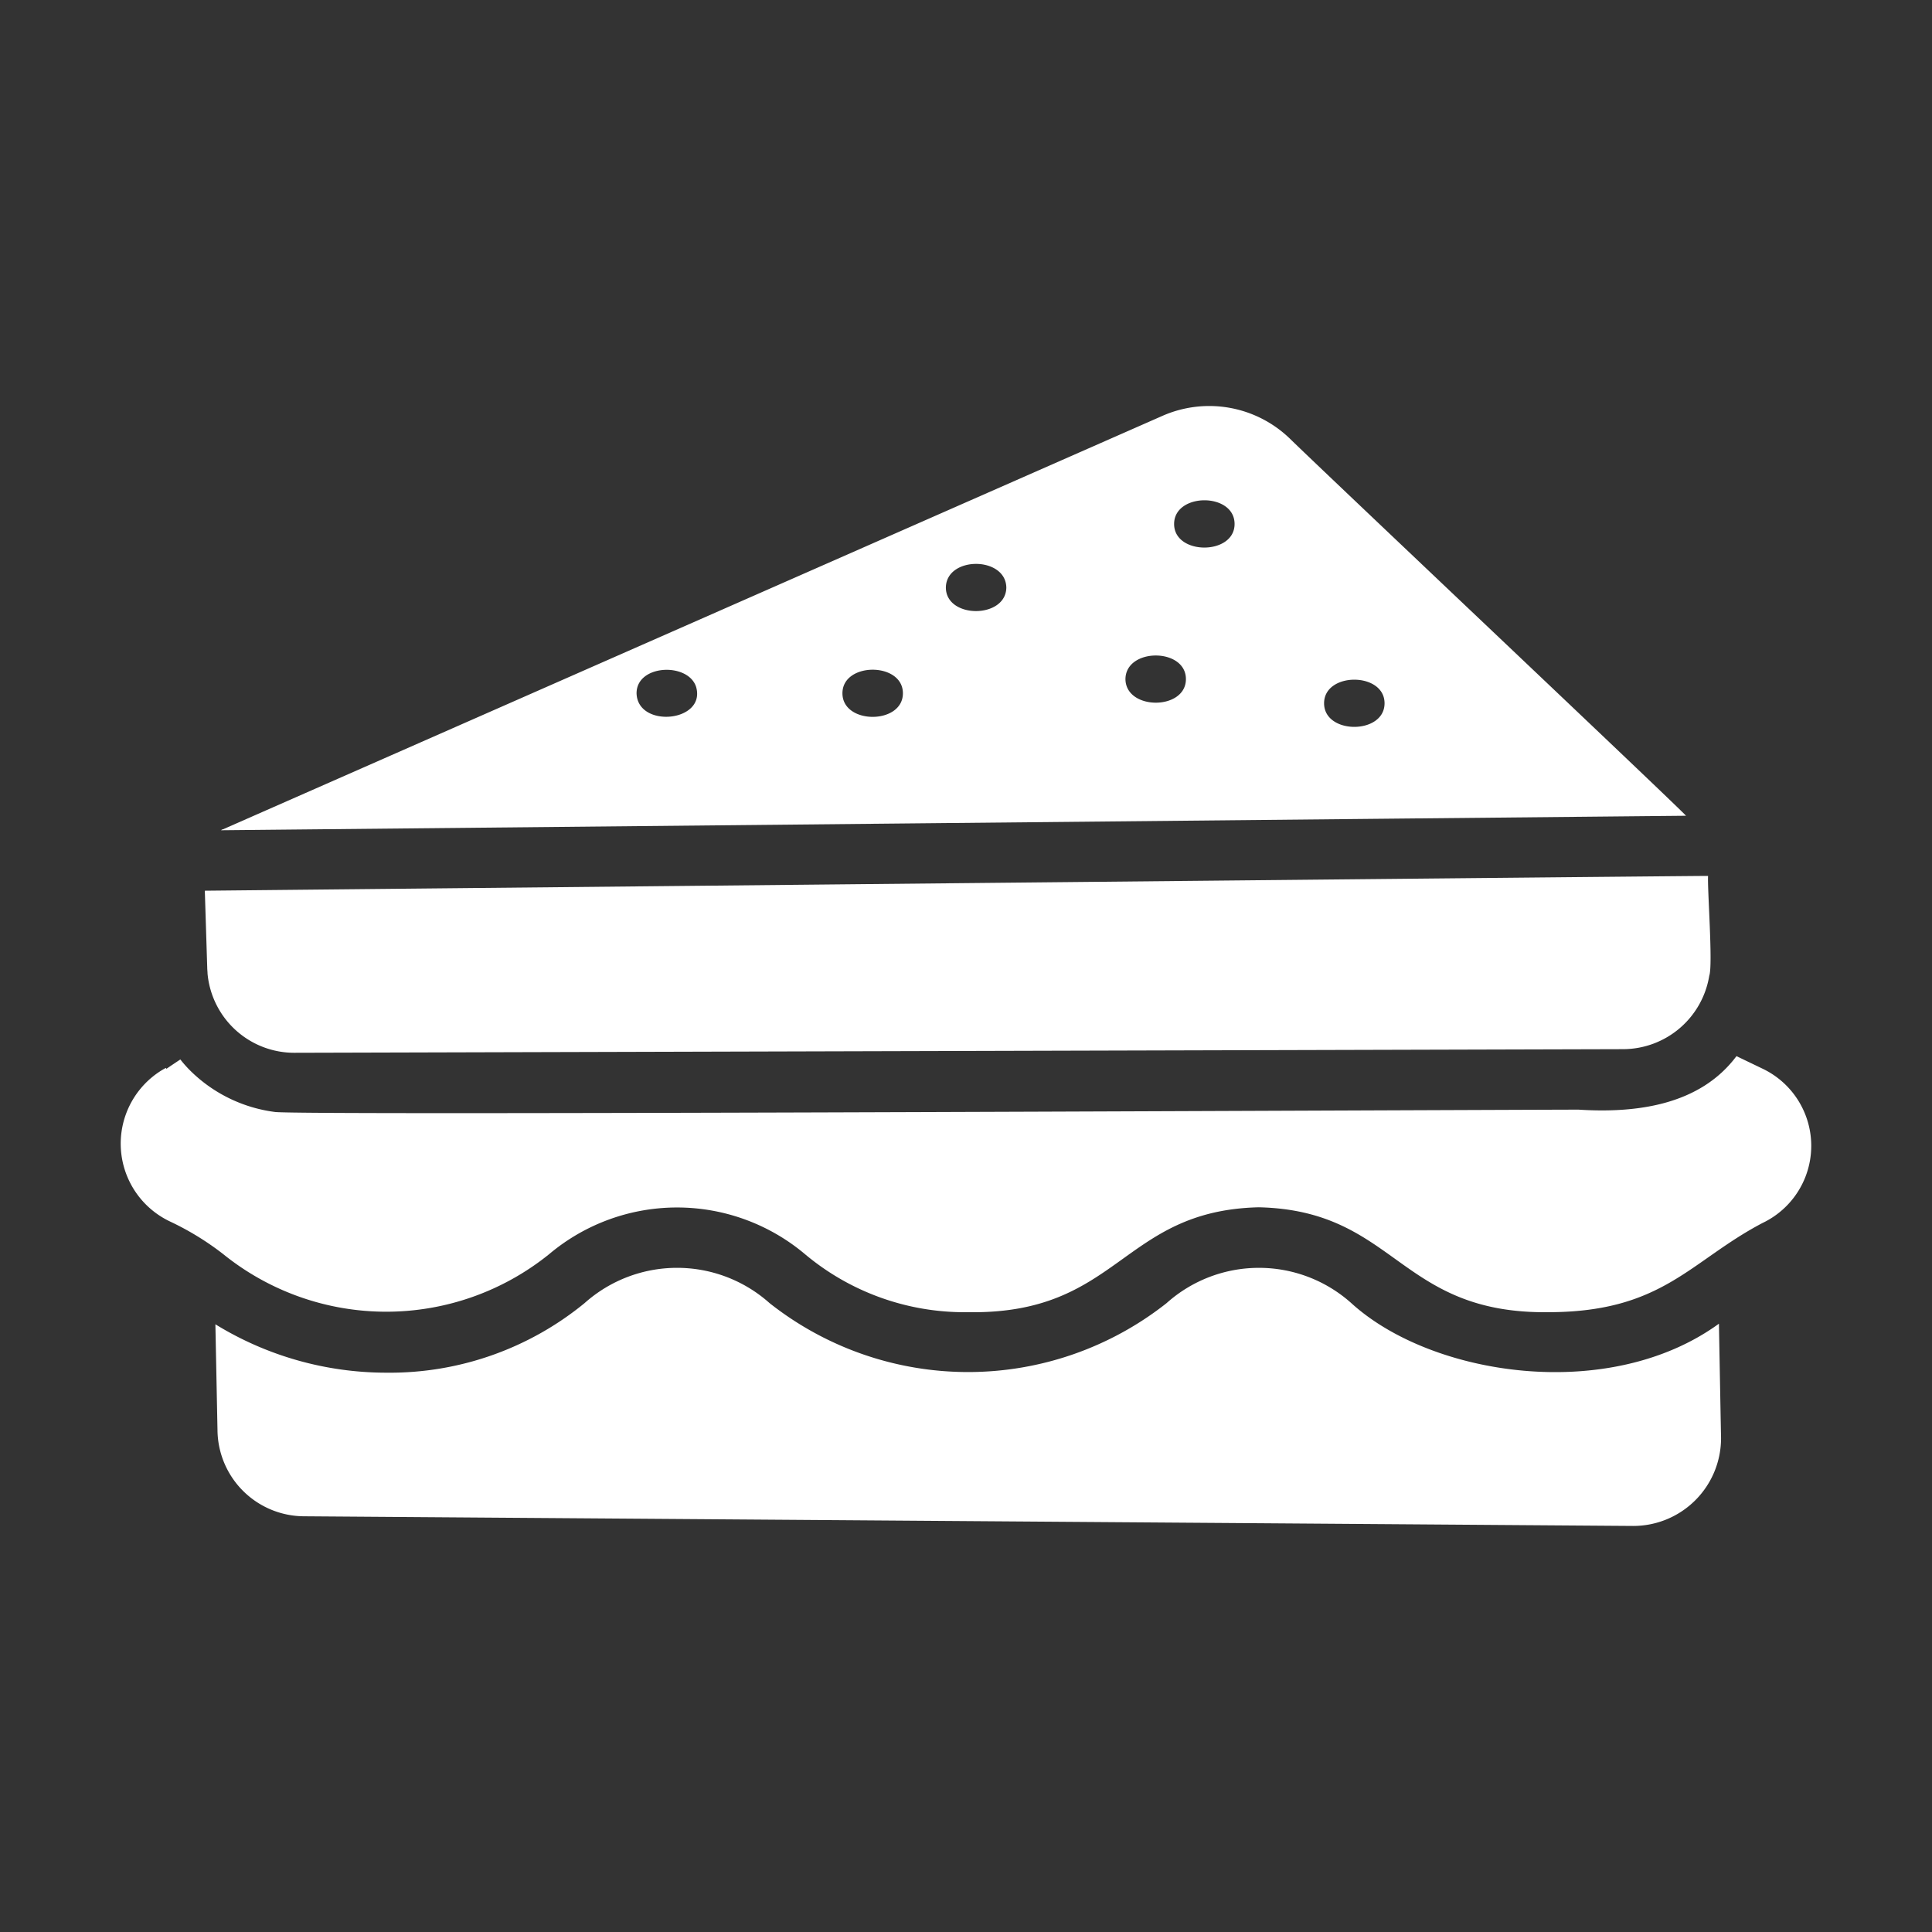 <svg xmlns="http://www.w3.org/2000/svg" version="1.1" xmlns:xlink="http://www.w3.org/1999/xlink" width="512" height="512" x="0" y="0" viewBox="0 0 64 64" style="enable-background:new 0 0 512 512" xml:space="preserve" class=""><rect x="0" y="0" width="64" height="64" fill="#333333" stroke="none"/><g><path d="M42.7 14.503a3.843 3.843 0 0 0-4.186-.73l-31.129 13.7a.088.088 0 0 0-.06.03c.01 0 43.647-.433 48.526-.48-.32-.36-12.351-11.725-13.15-12.52zm-21.613 8.463c0-.961 1.712-1.031 1.973-.21.335 1.167-1.942 1.38-1.973.21zm6.82 0c0-1.041 2.003-1.041 2.003 0s-2.003 1.042-2.003 0zm3.426-3.505c.017-1.041 1.98-1.042 2.003 0-.01 1.042-2.003 1.042-2.003 0zm5.949 3.035c.01-1.042 2.003-1.042 2.003 0s-1.993 1.041-2.003 0zm1.612-5.138c0-1.042 2.003-1.052 2.003 0 0 1.041-2.003 1.041-2.003 0zm4.968 5.939c0-1.042 2.003-1.042 2.003 0s-2.003 1.042-2.003 0zM6.875 32.251a2.886 2.886 0 0 0 2.874 2.624l44.028-.12a2.9 2.9 0 0 0 2.845-2.434c.125-.35-.067-2.898-.04-3.305-.526-.004-48.808.48-49.797.49l.08 2.555c0 .06.01.13.01.19zM44.764 43.168a4.589 4.589 0 0 0-6.12 0 10.61 10.61 0 0 1-13.15 0 4.601 4.601 0 0 0-6.13 0 10.181 10.181 0 0 1-6.57 2.304 10.818 10.818 0 0 1-5.659-1.603l.07 3.515a2.881 2.881 0 0 0 2.875 2.845l44.018.32a2.909 2.909 0 0 0 2.914-2.934c-.002-.03-.07-3.738-.07-3.766-3.64 2.643-9.52 1.74-12.178-.681z" fill="#ffffff" opacity="1" data-original="#000000" class=""></path><path d="m58.355 35.386-.832-.4c-1.223 1.635-3.336 1.894-5.238 1.772-10.574.034-41.813.185-43.157.08a4.866 4.866 0 0 1-2.764-1.312 3.99 3.99 0 0 1-.39-.43c-.181.12-.331.22-.461.31l-.02-.03a2.853 2.853 0 0 0 .14 5.088 9.356 9.356 0 0 1 1.762 1.081 8.594 8.594 0 0 0 10.797 0 6.579 6.579 0 0 1 8.473 0 8.226 8.226 0 0 0 5.399 1.923c5.026.08 5.069-3.365 9.635-3.475 4.58.107 4.61 3.553 9.645 3.475 3.742-.02 4.636-1.69 7.04-2.954a2.831 2.831 0 0 0-.03-5.128z" fill="#ffffff" opacity="1" data-original="#000000" class=""></path></g></svg>